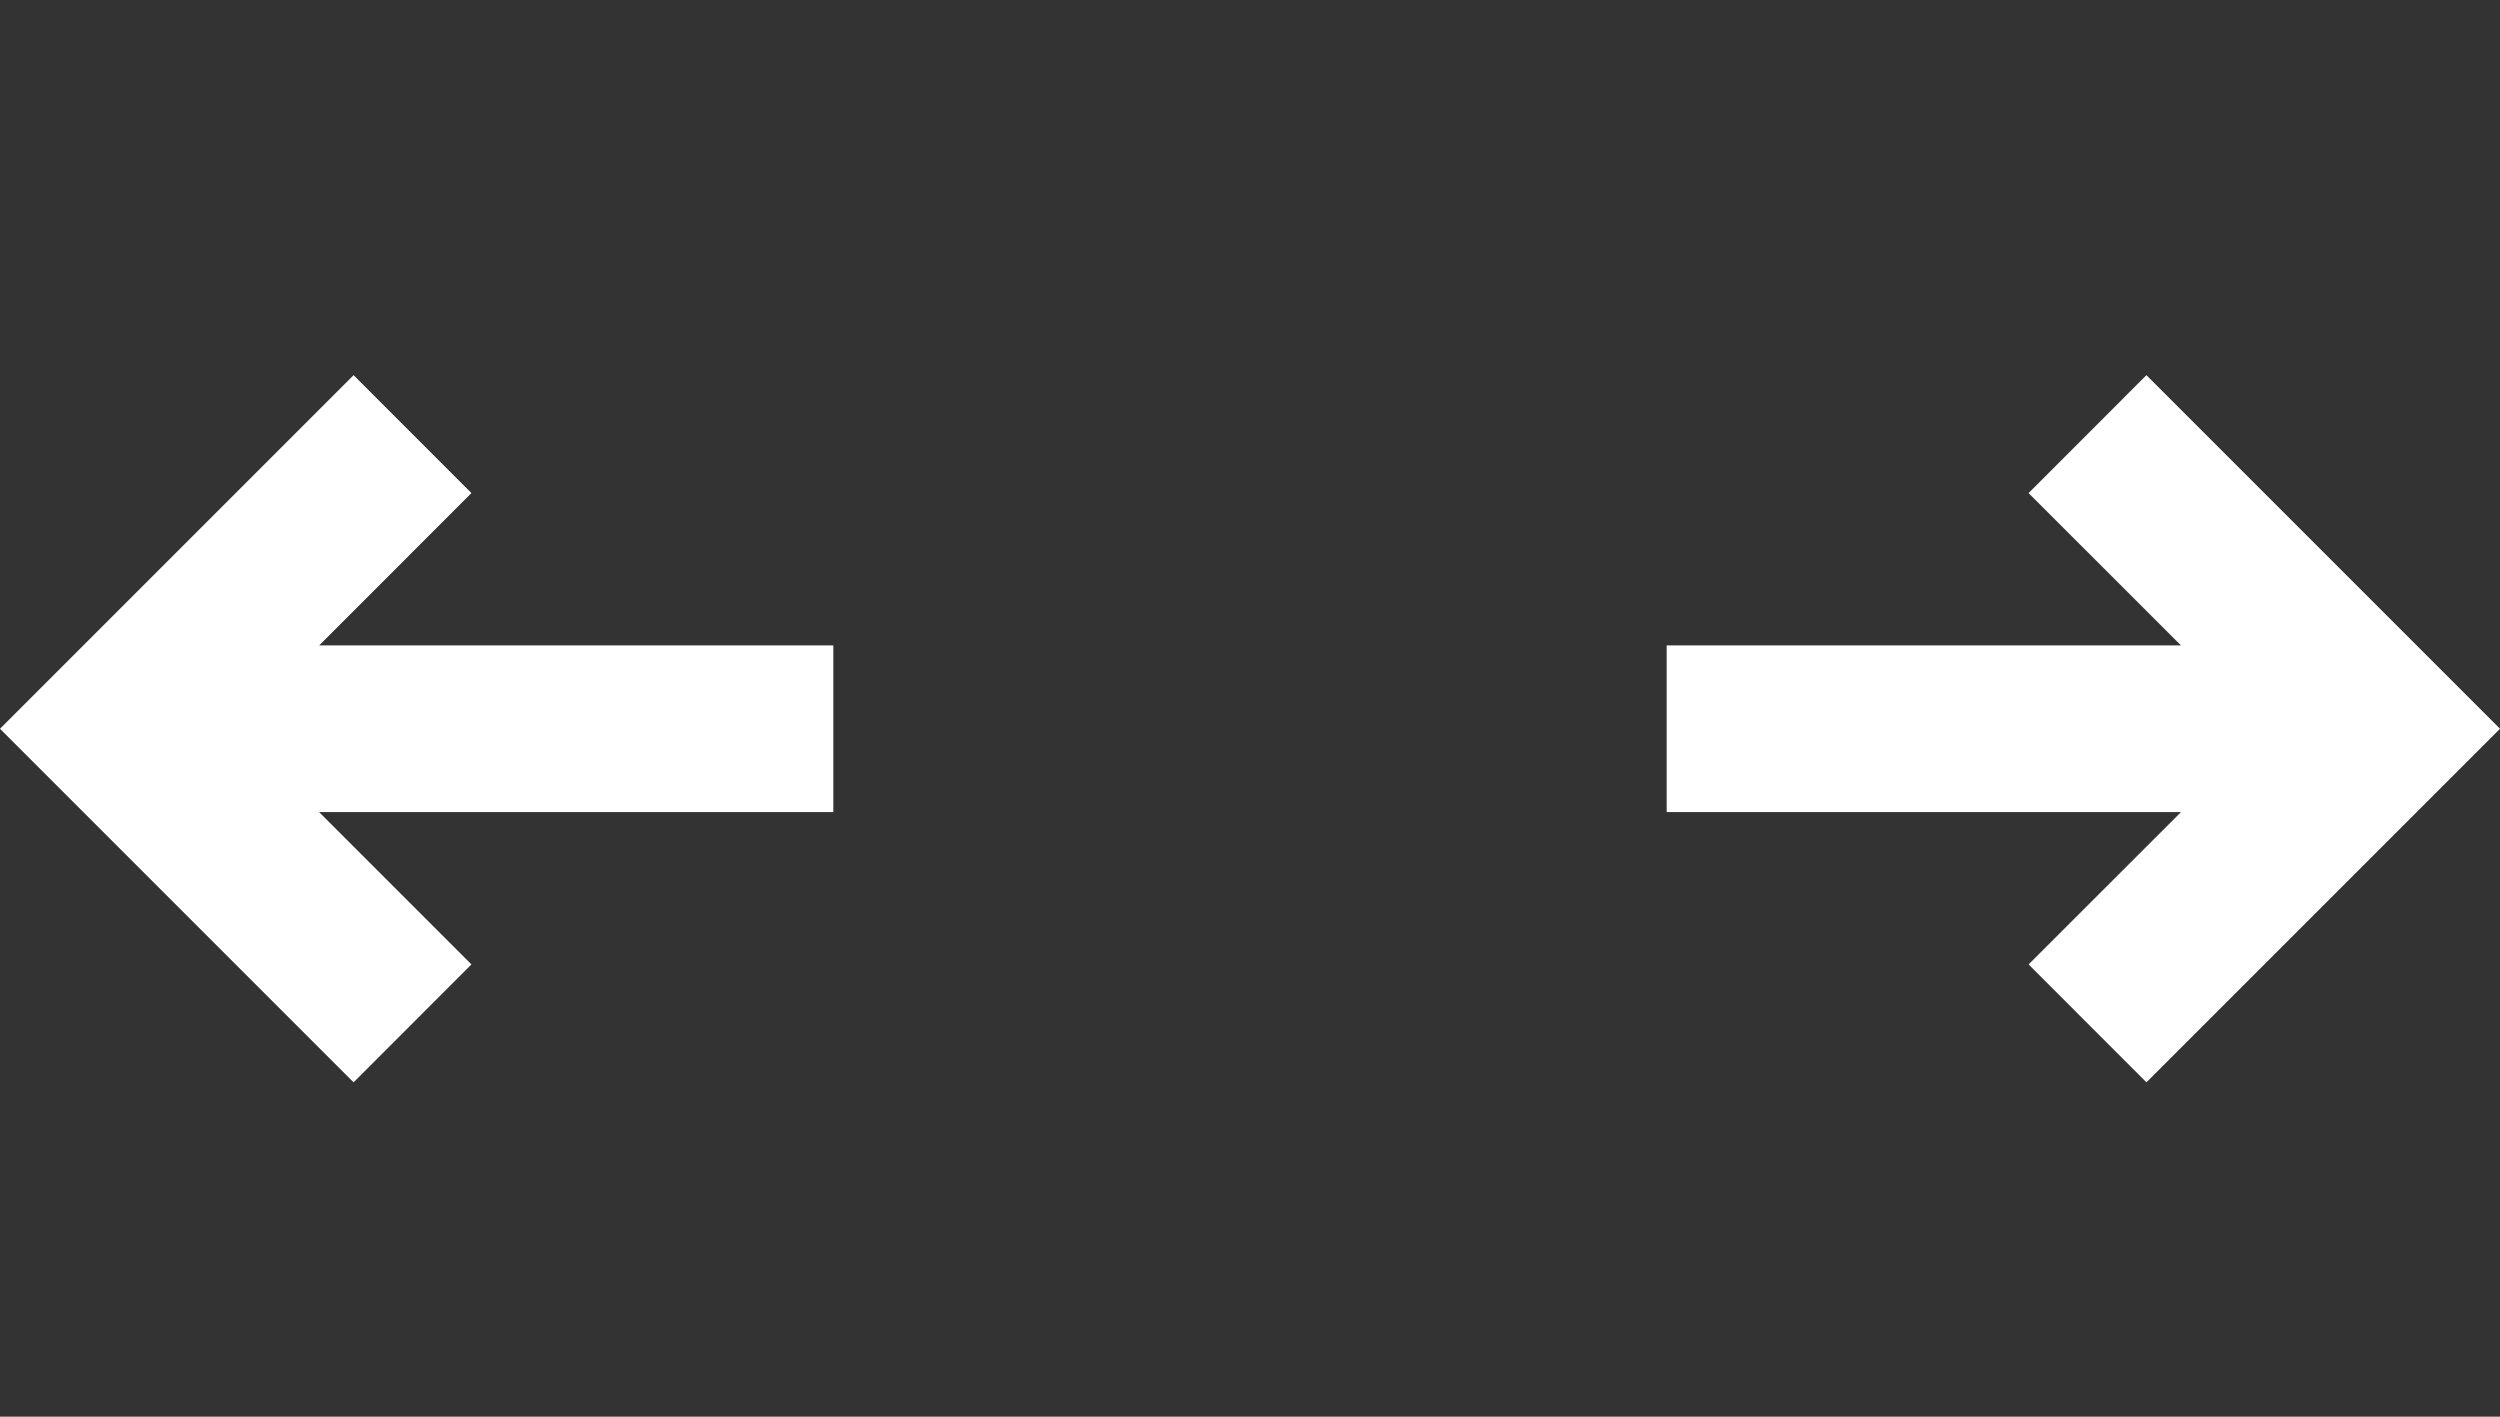 <svg width="30" height="17" viewBox="0 0 30 17" fill="none" xmlns="http://www.w3.org/2000/svg">
<rect x="0" y="0" width="30" height="17" fill="#333333" stroke="none"/>
<path d="M5.657 5.917L4.243 4.502L0 8.745L4.243 12.988L5.657 11.573L3.829 9.745H10V7.745H3.83L5.657 5.917ZM20 7.745V9.745H26.172L24.343 11.573L25.757 12.988L30 8.745L25.757 4.502L24.343 5.917L26.172 7.745H20Z" fill="white"/>
</svg>
